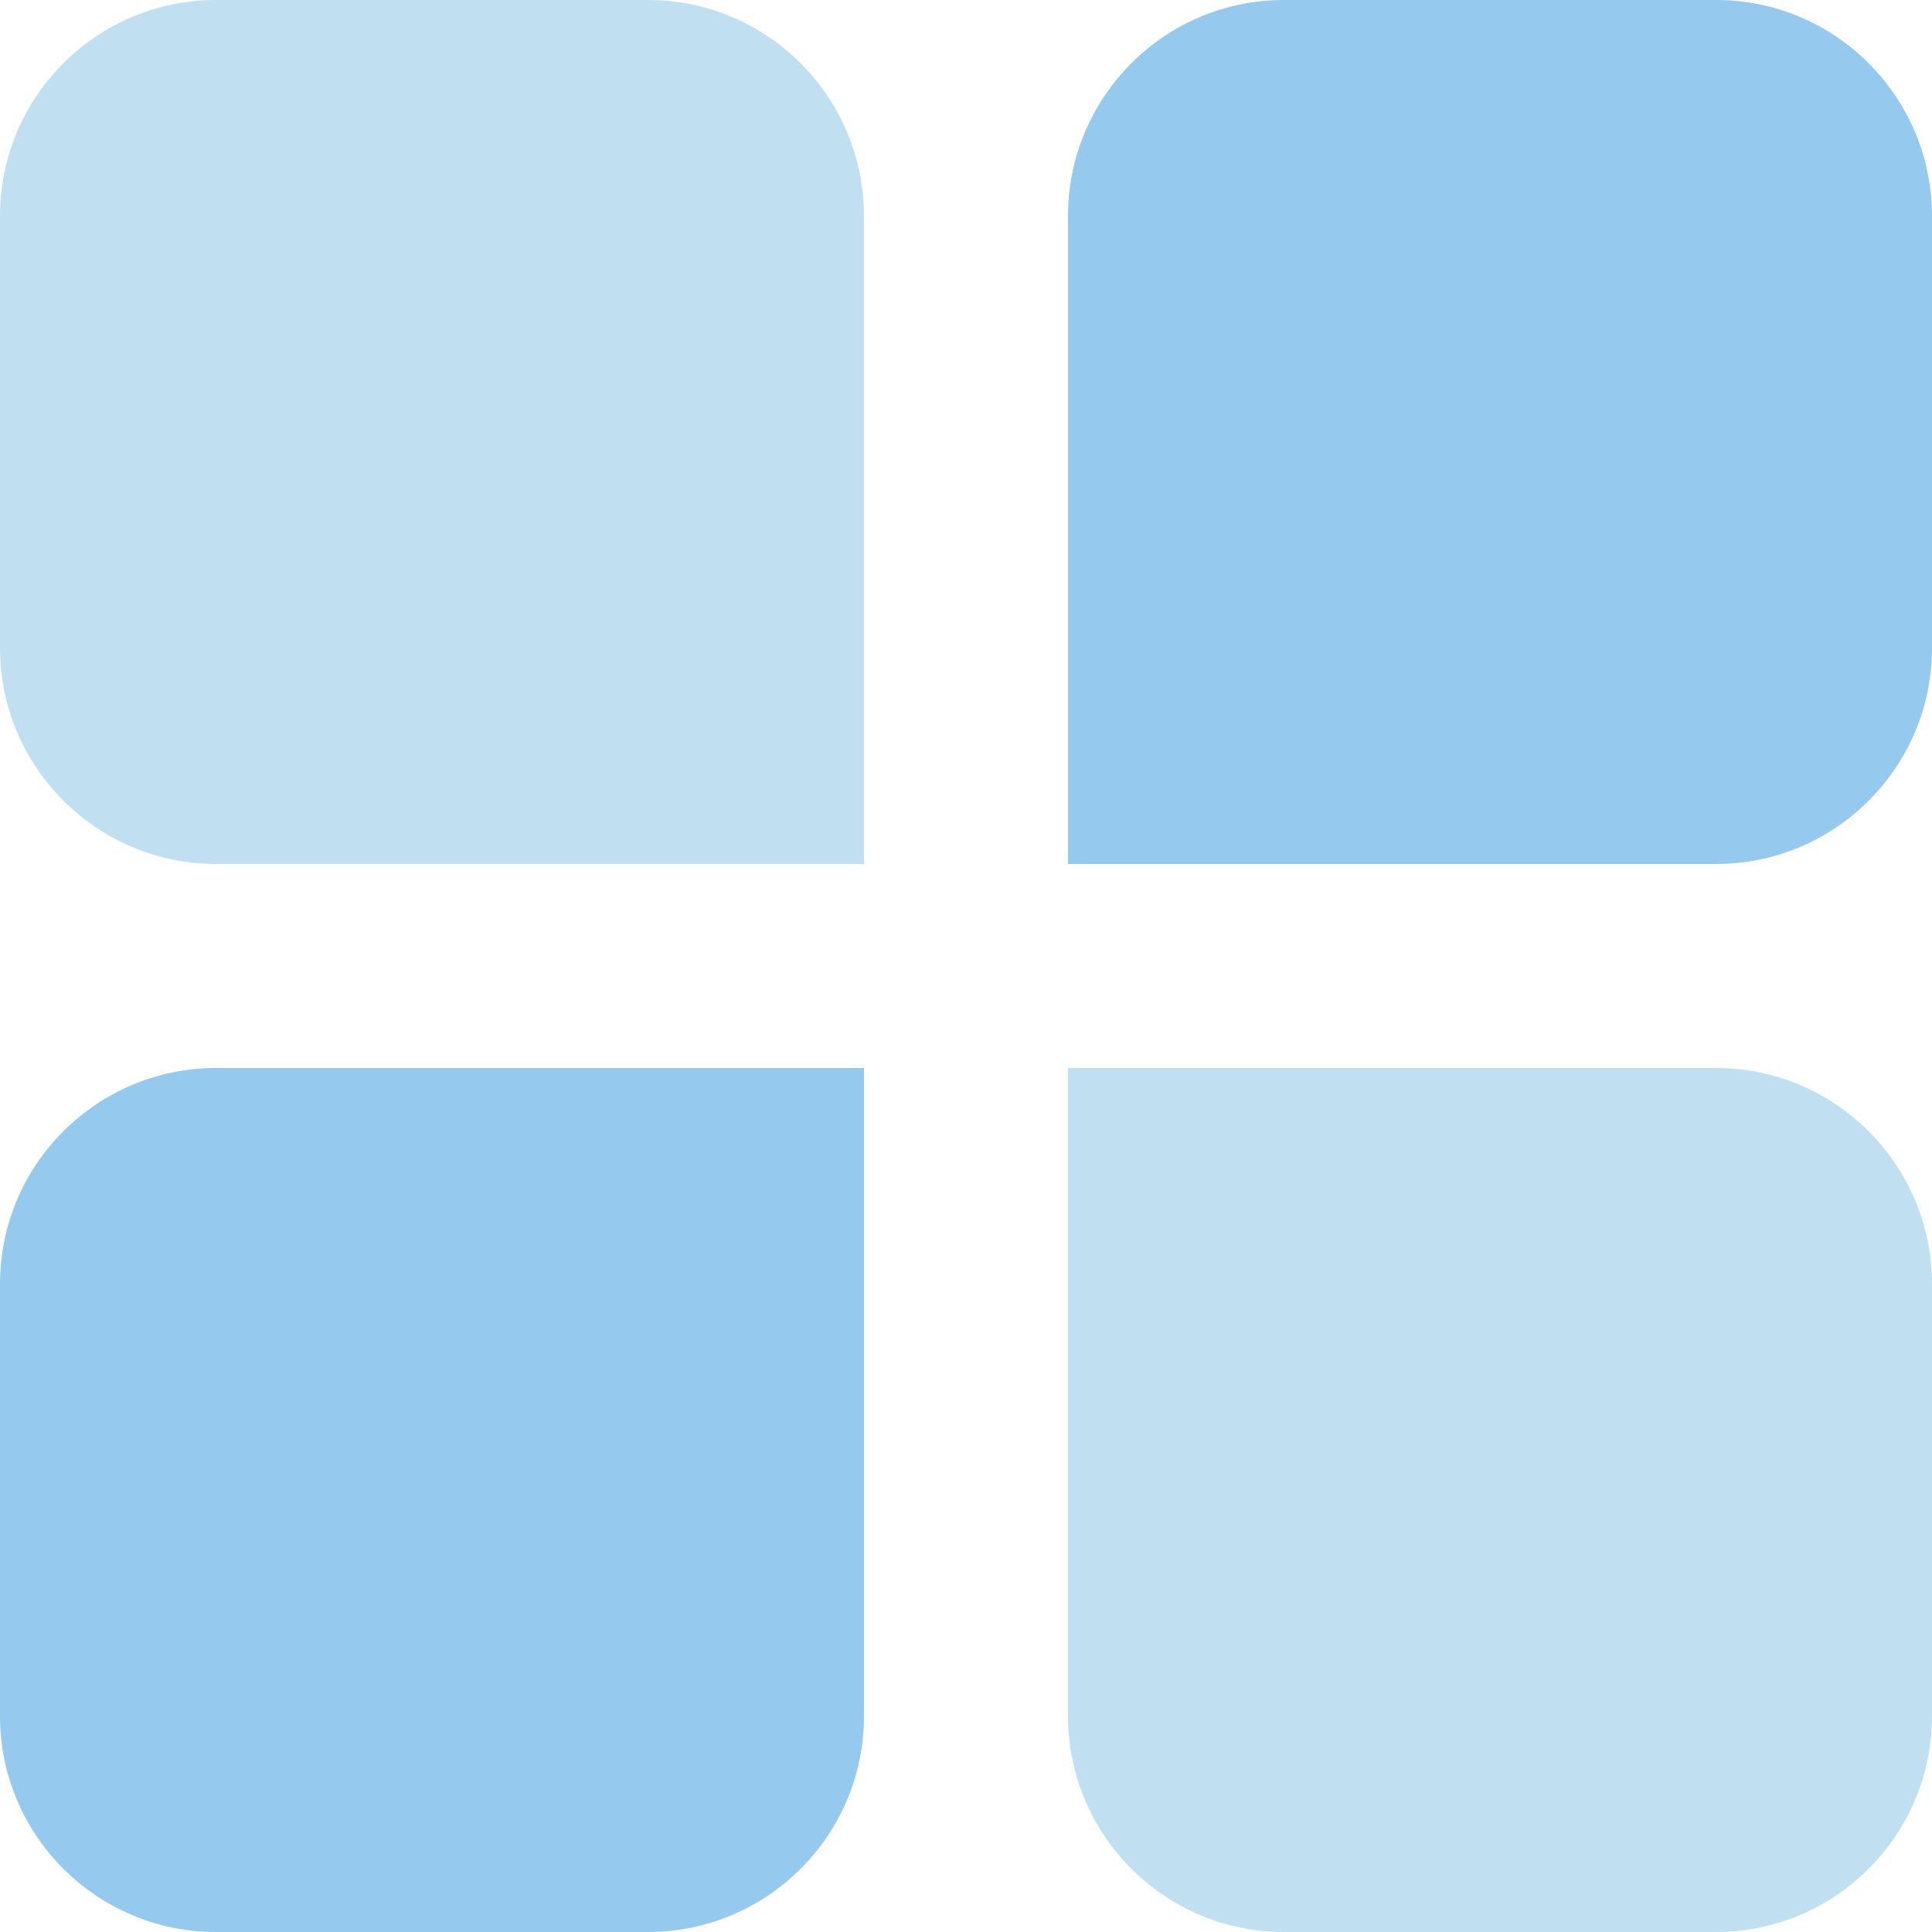 <?xml version="1.0" encoding="UTF-8"?> <svg xmlns="http://www.w3.org/2000/svg" id="Layer_1" data-name="Layer 1" viewBox="0 0 50 50"><defs><style> .cls-1 { fill: #95c9ed; } .cls-1, .cls-2 { stroke-width: 0px; } .cls-2 { fill: #c0e0f2; } </style></defs><path class="cls-1" d="m5.59,27.64h11.18c3.09,0,5.59,2.51,5.59,5.59v11.18c0,3.09-2.51,5.59-5.59,5.59H0v-16.77c0-3.09,2.51-5.59,5.59-5.59Z" transform="translate(22.36 77.64) rotate(180)"></path><path class="cls-2" d="m33.23,27.64h11.18c3.09,0,5.59,2.51,5.59,5.59v11.18c0,3.09-2.51,5.59-5.59,5.59h-16.77v-16.77c0-3.09,2.51-5.59,5.59-5.59Z" transform="translate(77.64 0) rotate(90)"></path><path class="cls-1" d="m33.23,0h11.18c3.09,0,5.59,2.51,5.59,5.59v11.18c0,3.09-2.51,5.59-5.59,5.59h-16.77V5.59c0-3.09,2.51-5.59,5.59-5.59Z"></path><path class="cls-2" d="m5.59,0h11.18c3.09,0,5.59,2.51,5.59,5.59v11.18c0,3.09-2.51,5.59-5.59,5.59H0V5.59C0,2.51,2.51,0,5.59,0Z" transform="translate(0 22.36) rotate(-90)"></path></svg> 